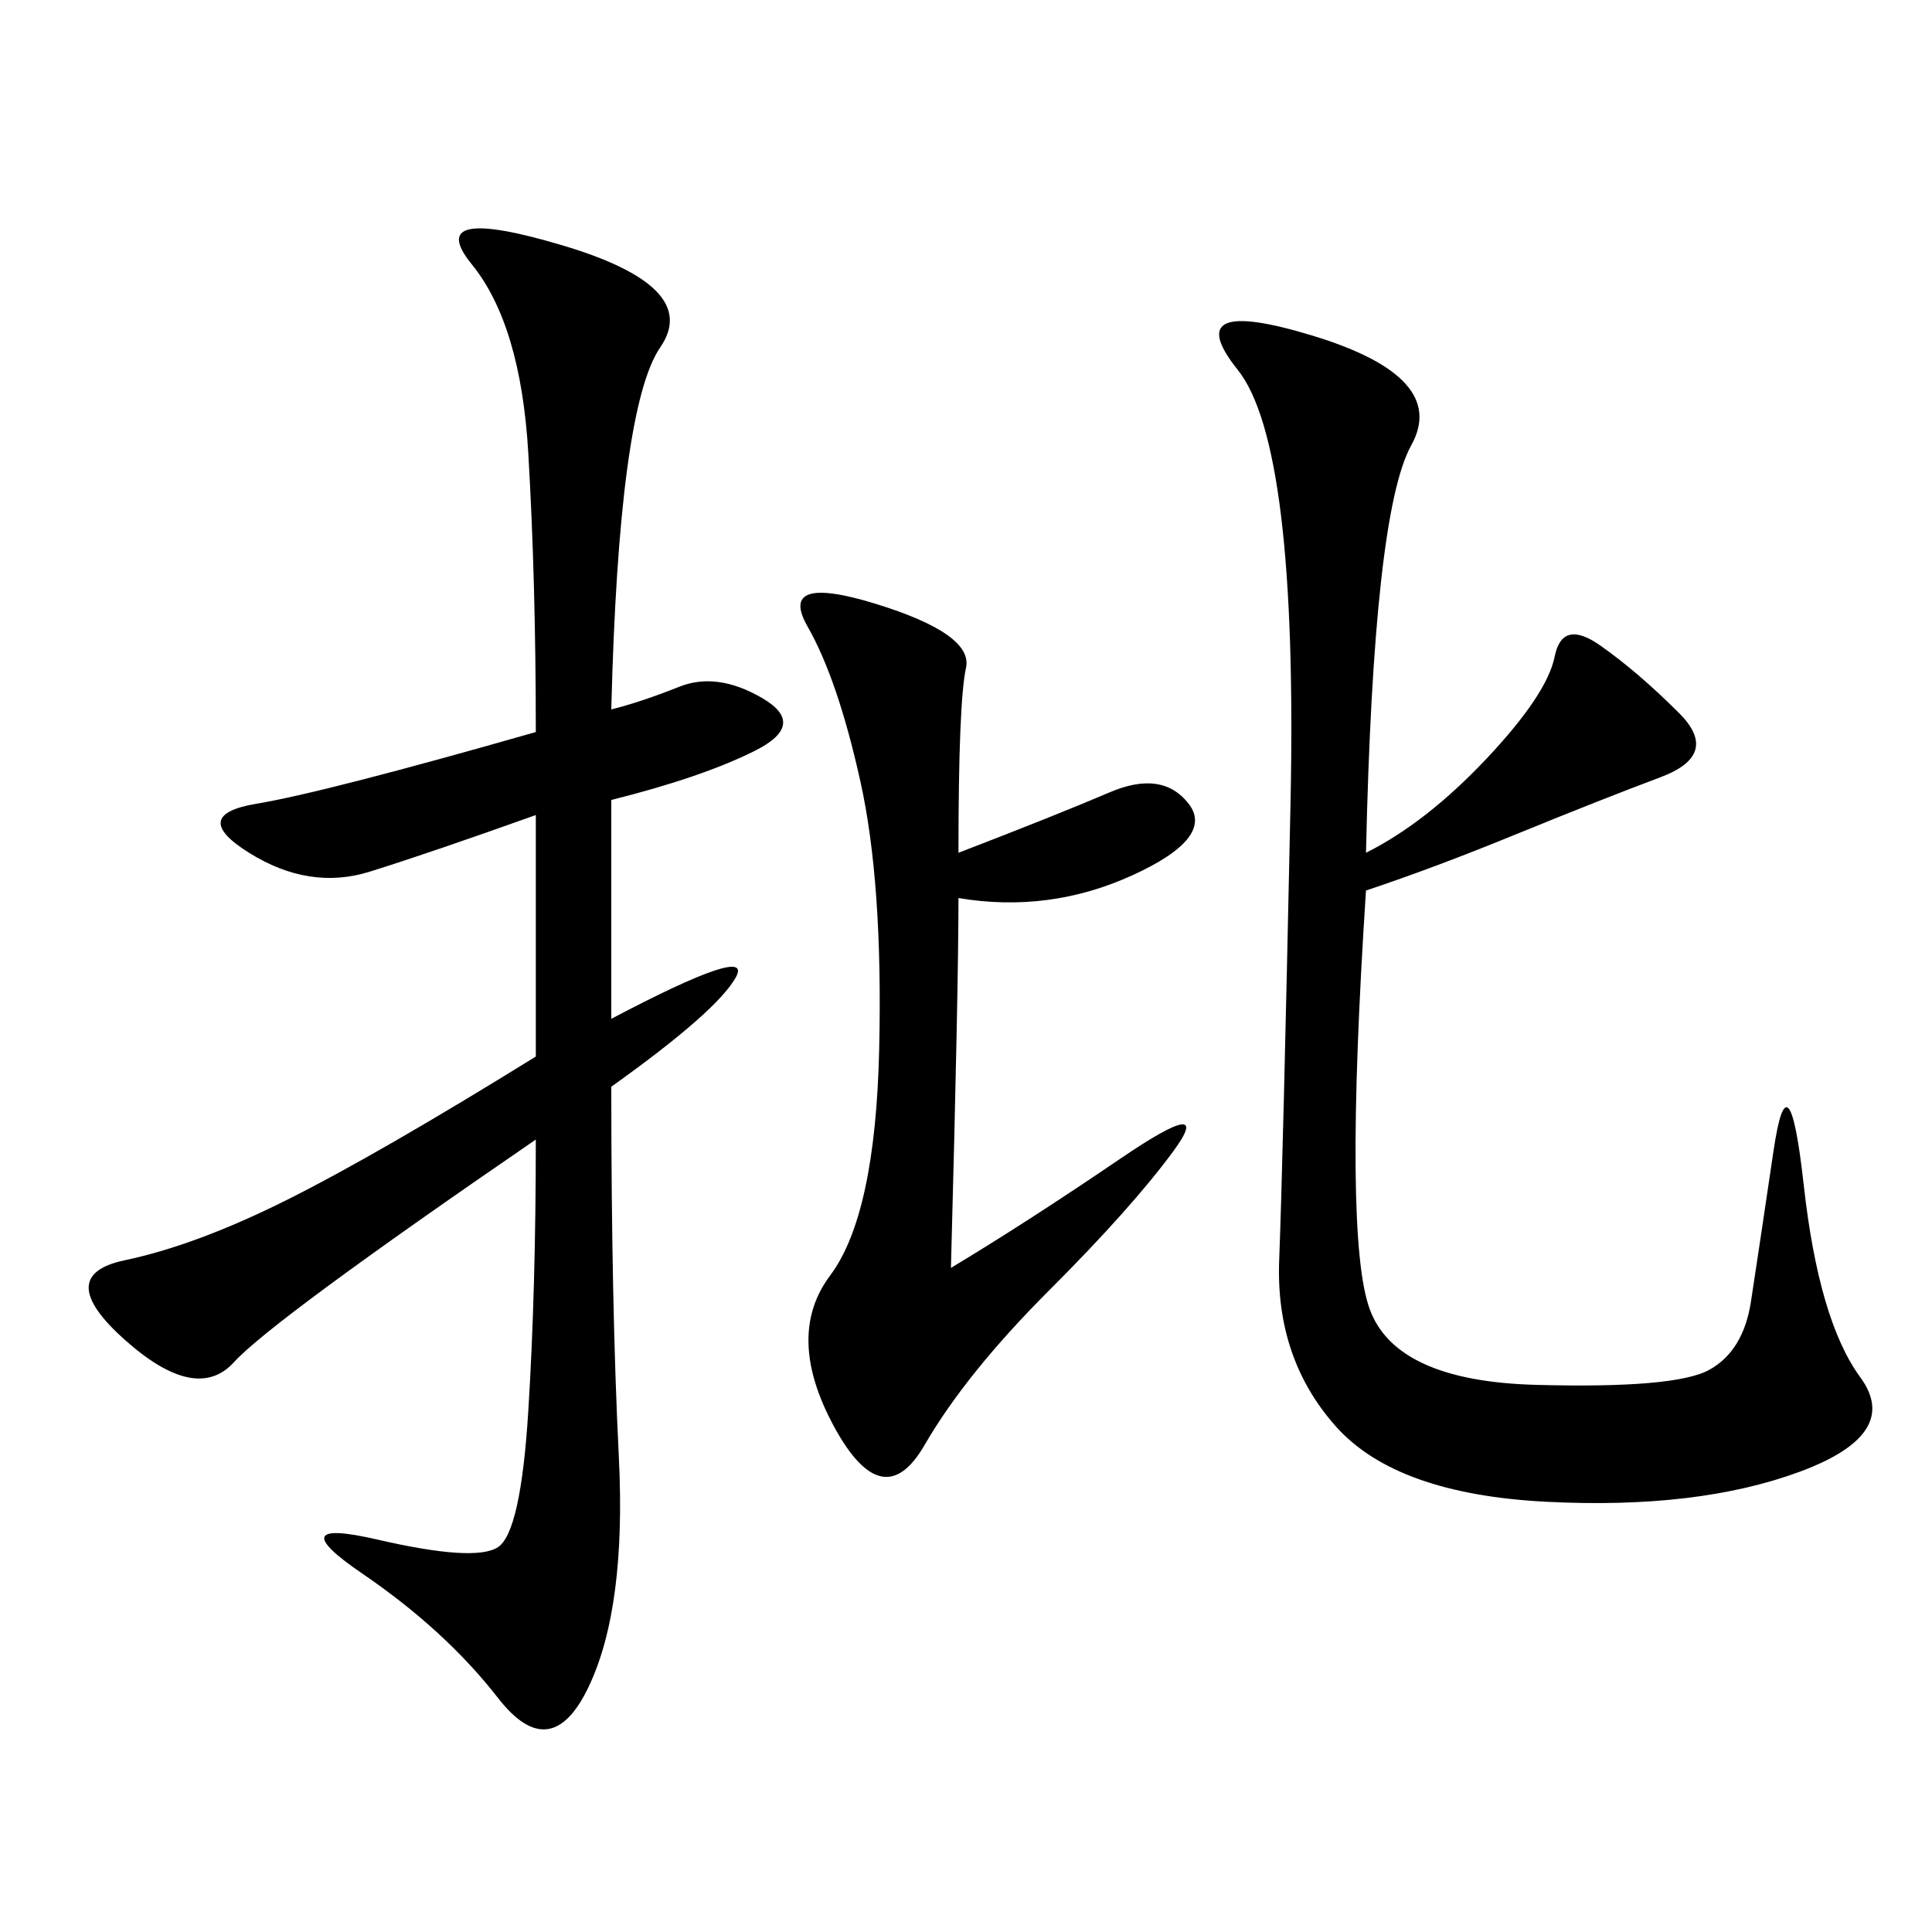 <svg xmlns="http://www.w3.org/2000/svg" xmlns:xlink="http://www.w3.org/1999/xlink" width="300" height="300"><path d="M94.92 110.16Q99.61 108.98 105.47 106.64Q111.33 104.30 118.36 108.40Q125.39 112.50 117.19 116.60Q108.98 120.70 94.92 124.22L94.92 124.22L94.92 158.20Q117.19 146.48 114.26 151.76Q111.33 157.03 94.92 168.75L94.92 168.75Q94.92 202.73 96.09 226.17Q97.27 249.61 91.41 261.91Q85.55 274.22 77.34 263.67Q69.14 253.13 56.25 244.34Q43.36 235.55 58.59 239.06Q73.83 242.58 77.34 240.23Q80.86 237.89 82.03 219.14Q83.20 200.39 83.20 176.95L83.20 176.95Q42.19 205.08 36.33 211.52Q30.47 217.97 19.34 208.01Q8.20 198.05 19.34 195.70Q30.47 193.36 44.53 186.33Q58.59 179.30 83.20 164.06L83.20 164.06L83.20 126.56Q66.80 132.42 57.42 135.35Q48.05 138.28 38.67 132.42Q29.30 126.56 39.84 124.80Q50.39 123.05 83.20 113.67L83.20 113.67Q83.20 90.23 82.03 70.31Q80.86 50.39 73.24 41.02Q65.63 31.64 87.30 38.09Q108.98 44.53 102.54 53.91Q96.09 63.28 94.92 110.16L94.92 110.16ZM212.11 132.42Q221.48 127.73 230.86 117.77Q240.23 107.81 241.41 101.95Q242.58 96.09 248.44 100.20Q254.30 104.30 260.74 110.74Q267.19 117.19 257.81 120.70Q248.44 124.22 235.55 129.49Q222.66 134.77 212.11 138.28L212.11 138.28Q208.59 192.19 212.70 203.32Q216.80 214.45 238.48 215.04Q260.16 215.63 265.43 212.70Q270.70 209.77 271.88 202.15Q273.05 194.53 275.39 178.71Q277.73 162.89 280.08 183.98Q282.42 205.08 288.87 213.87Q295.31 222.66 279.49 228.52Q263.67 234.38 240.23 233.20Q216.80 232.03 207.42 221.48Q198.05 210.94 198.63 195.70Q199.22 180.47 200.39 124.80Q201.56 69.14 192.19 57.42Q182.81 45.70 203.91 52.15Q225 58.59 219.14 69.14Q213.28 79.69 212.11 132.42L212.11 132.42ZM148.83 132.42Q164.06 126.56 172.27 123.05Q180.47 119.53 184.57 124.80Q188.67 130.08 175.78 135.94Q162.89 141.80 148.83 139.45L148.83 139.45Q148.83 153.52 147.66 196.88L147.66 196.88Q159.38 189.84 174.02 179.88Q188.67 169.92 182.23 178.71Q175.78 187.50 162.89 200.39Q150 213.28 143.55 224.41Q137.11 235.55 129.49 221.48Q121.88 207.42 128.91 198.05Q135.94 188.67 136.52 162.89Q137.11 137.11 133.59 121.29Q130.08 105.47 125.39 97.27Q120.70 89.06 135.94 93.75Q151.17 98.44 150 103.71Q148.83 108.98 148.83 132.42L148.83 132.42Z"/></svg>